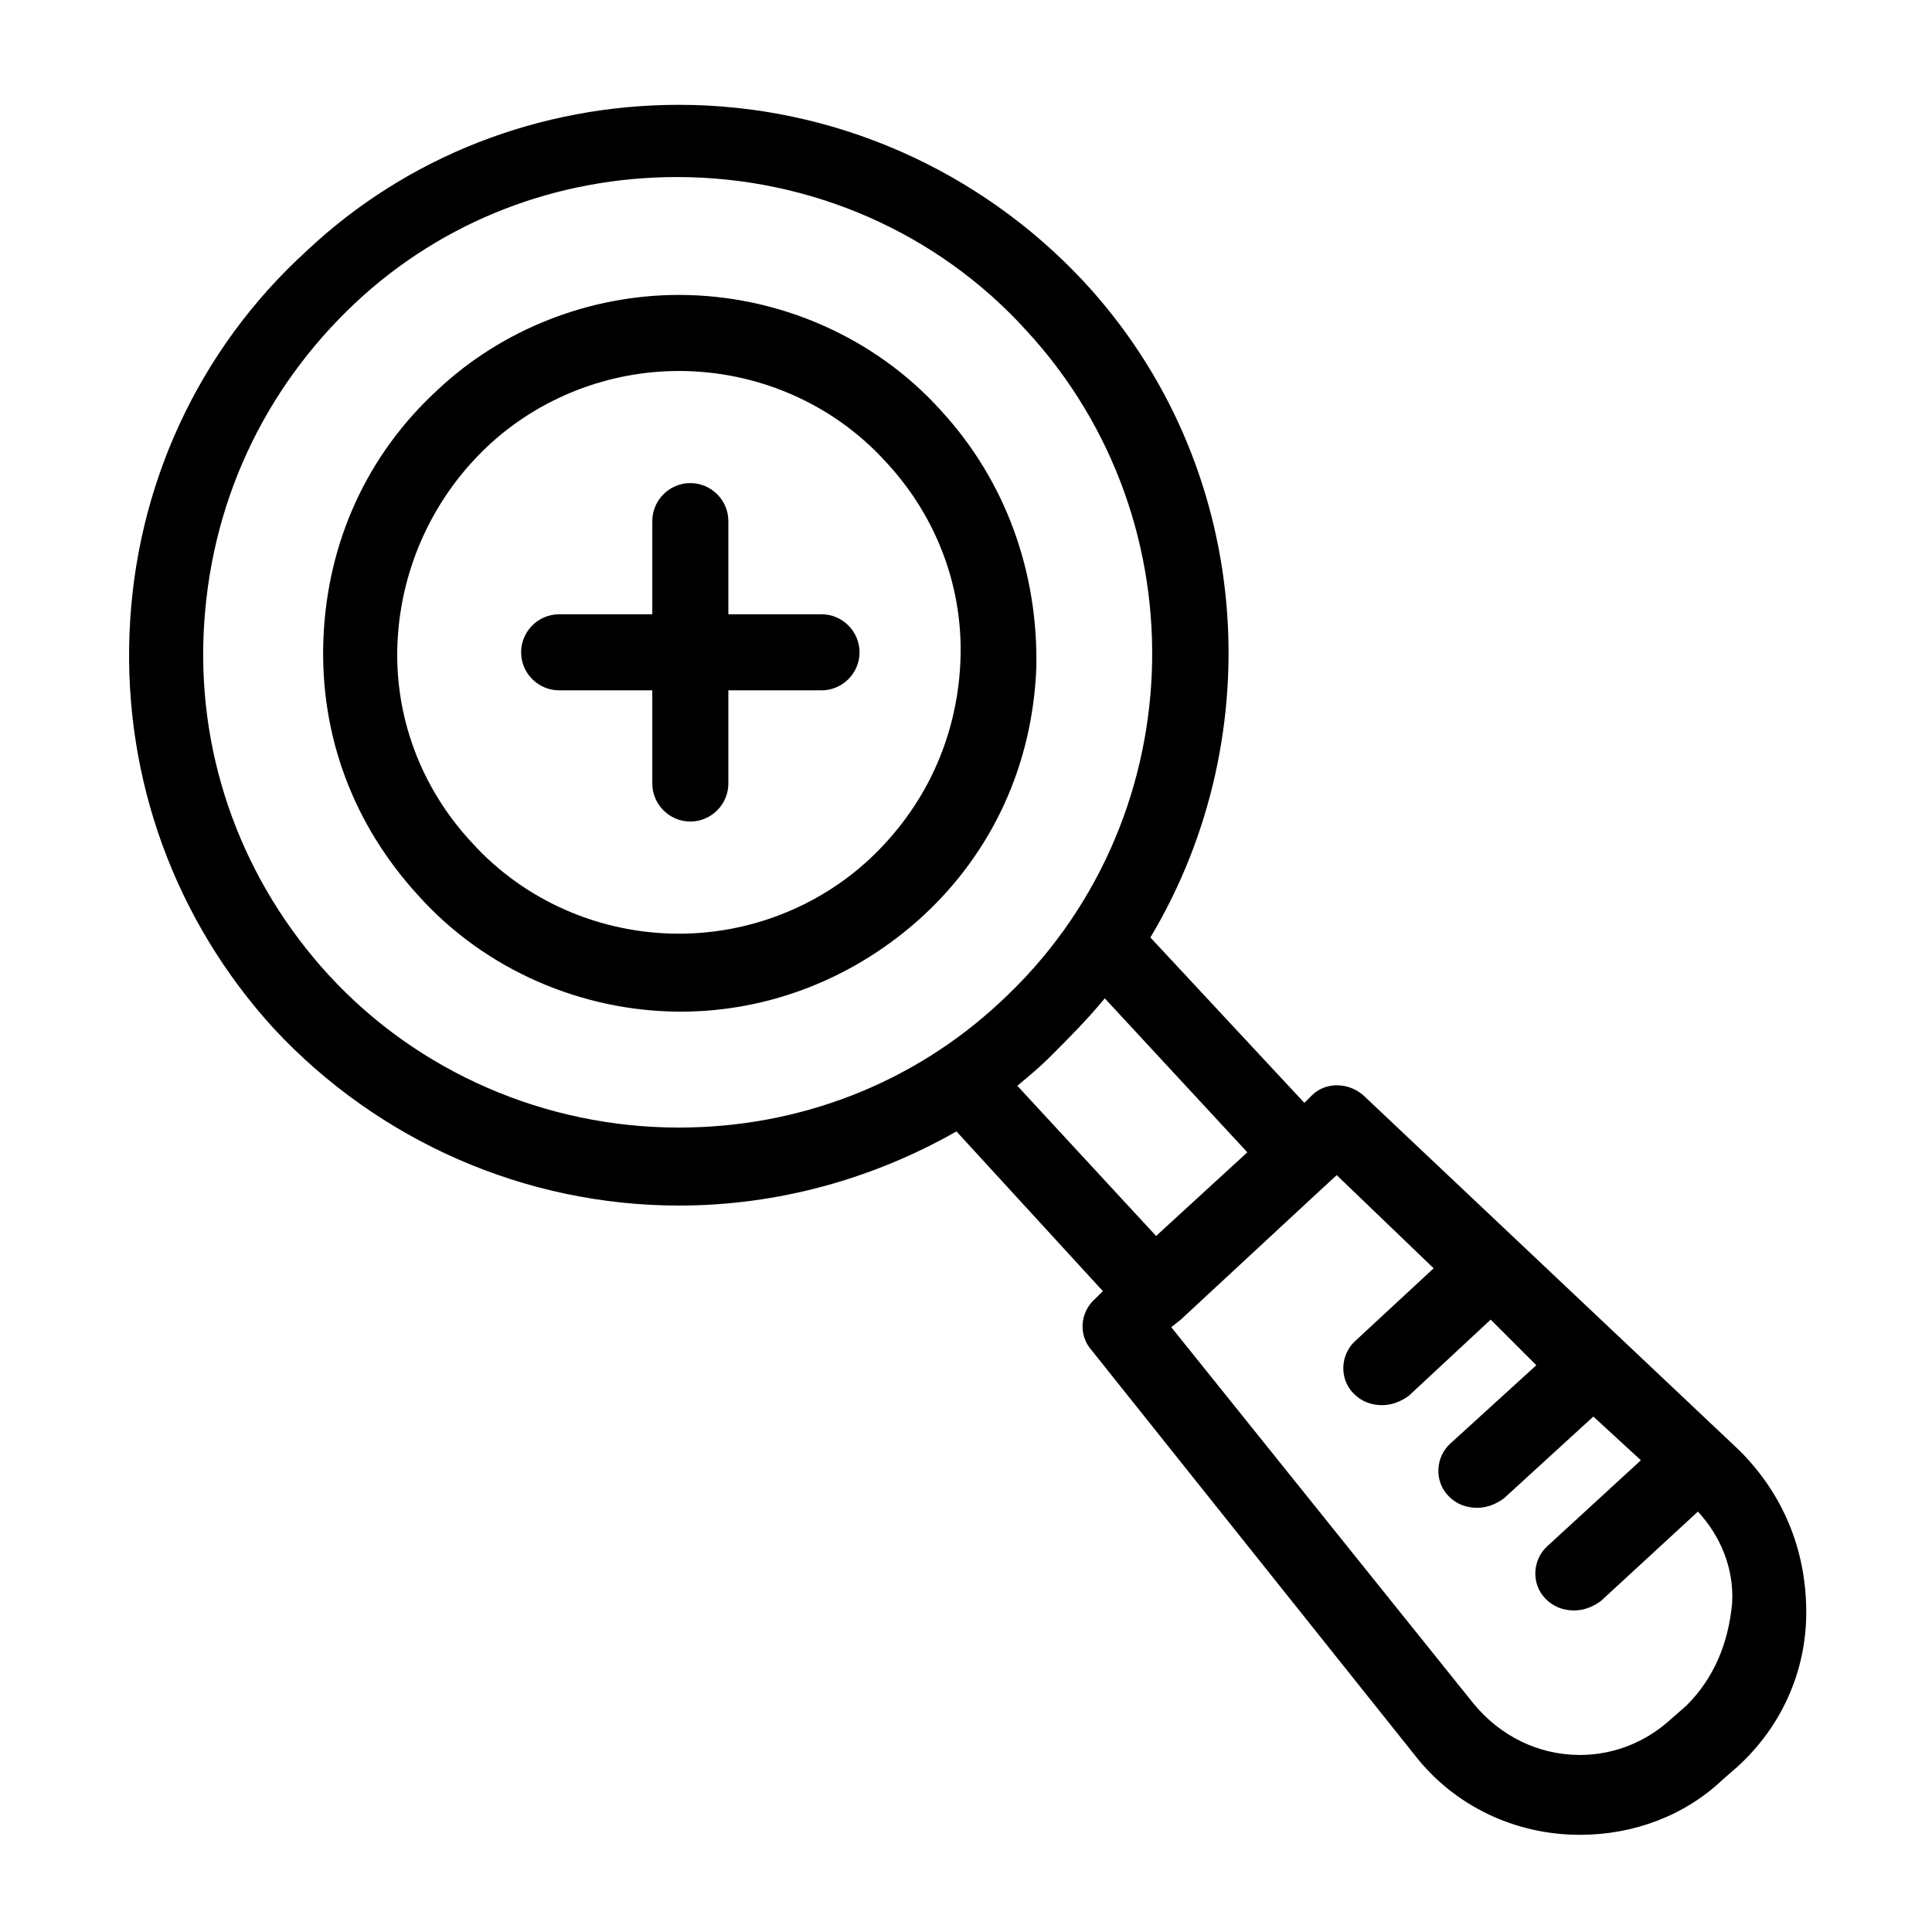 <?xml version="1.0" encoding="UTF-8"?>
<!-- Uploaded to: SVG Repo, www.svgrepo.com, Generator: SVG Repo Mixer Tools -->
<svg fill="#000000" width="800px" height="800px" version="1.1" viewBox="144 144 512 512" xmlns="http://www.w3.org/2000/svg">
 <g>
  <path d="m393.45 252.89c-17.633-19.648-43.328-30.73-69.527-30.73-23.68 0-46.855 9.07-63.984 25.191-18.641 17.129-29.223 40.305-30.23 66-1.008 25.695 8.062 49.375 25.191 68.016 17.633 19.648 43.328 30.73 69.527 30.73 23.68 0 46.352-9.07 63.984-25.191 18.641-17.129 29.223-40.305 30.23-66 0.504-25.191-8.062-49.375-25.191-68.016zm-19.145 118.9c-13.602 12.594-31.738 19.648-50.383 19.648-20.656 0-40.809-8.566-54.914-24.184-13.602-14.609-20.656-33.754-19.648-53.402 1.008-19.648 9.574-38.289 24.184-51.891 13.602-12.594 31.738-19.648 50.383-19.648 20.656 0 40.809 8.566 54.914 24.184 13.602 14.609 20.656 33.754 19.648 53.402-1.008 20.152-9.574 38.289-24.184 51.891z"/>
  <path d="m605.05 528.47-99.758-94.211c-4.031-3.527-10.078-3.527-13.602 0l-2.016 2.016-40.809-43.832c32.242-53.906 27.207-125.45-17.633-173.81-27.711-29.727-66.504-46.855-107.31-46.855-36.777 0-72.043 13.602-98.746 38.793-28.719 26.199-45.344 62.473-46.855 101.27-1.512 38.793 12.09 76.074 38.289 104.79 27.711 29.727 66.504 46.855 107.31 46.855 26.199 0 51.387-7.055 73.555-19.648l38.793 42.32-2.016 2.016c-4.031 3.527-4.535 9.574-1.008 13.602l85.648 107.31c10.578 13.602 26.703 21.16 43.832 21.16 14.105 0 27.711-5.039 37.785-14.609l4.031-3.527c11.586-10.578 18.137-25.191 18.137-40.809 0.004-17.133-6.547-31.742-17.629-42.828zm-373.83-125.95c-22.672-24.688-34.762-56.93-33.25-90.688 1.512-33.754 15.617-64.488 40.305-87.664 23.176-21.664 53.402-33.25 85.145-33.25 35.266 0 69.023 14.609 92.699 40.809 46.855 50.883 43.832 130.99-7.055 177.84-23.176 21.664-53.402 33.25-85.145 33.25-35.266 0.008-69.02-14.605-92.699-40.301zm182.38 29.223c3.023-2.519 6.047-5.039 8.566-7.559 5.039-5.039 10.078-10.078 14.609-15.617l37.785 40.809-24.184 22.168zm177.34 164.24-4.031 3.527c-6.551 6.047-15.113 9.574-24.184 9.574-11.082 0-21.16-5.039-28.215-13.602l-80.102-99.758 2.519-2.016 34.762-32.242 6.551-6.047 25.695 24.688-20.656 19.145c-4.031 3.527-4.535 10.078-0.504 14.105 2.016 2.016 4.535 3.023 7.559 3.023 2.519 0 5.039-1.008 7.055-2.519l21.664-20.152 12.086 12.09-22.672 20.656c-4.031 3.527-4.535 10.078-0.504 14.105 2.016 2.016 4.535 3.023 7.559 3.023 2.519 0 5.039-1.008 7.055-2.519l23.68-21.664 12.594 11.586-24.688 22.672c-4.031 3.527-4.535 10.078-0.504 14.105 2.016 2.016 4.535 3.023 7.559 3.023 2.519 0 5.039-1.008 7.055-2.519l25.695-23.68c6.047 6.551 9.574 15.113 9.07 24.184-1.012 11.09-5.043 20.156-12.098 27.211z"/>
  <path d="m361.71 306.79h-24.688v-24.688c0-5.543-4.535-10.078-10.078-10.078-5.543 0-10.078 4.535-10.078 10.078v24.688h-24.688c-5.543 0-10.078 4.535-10.078 10.078 0 5.543 4.535 10.078 10.078 10.078h24.688v24.688c0 5.543 4.535 10.078 10.078 10.078 5.543 0 10.078-4.535 10.078-10.078v-24.688h24.688c5.543 0 10.078-4.535 10.078-10.078-0.004-5.543-4.539-10.078-10.078-10.078z"/>
 </g>
</svg>